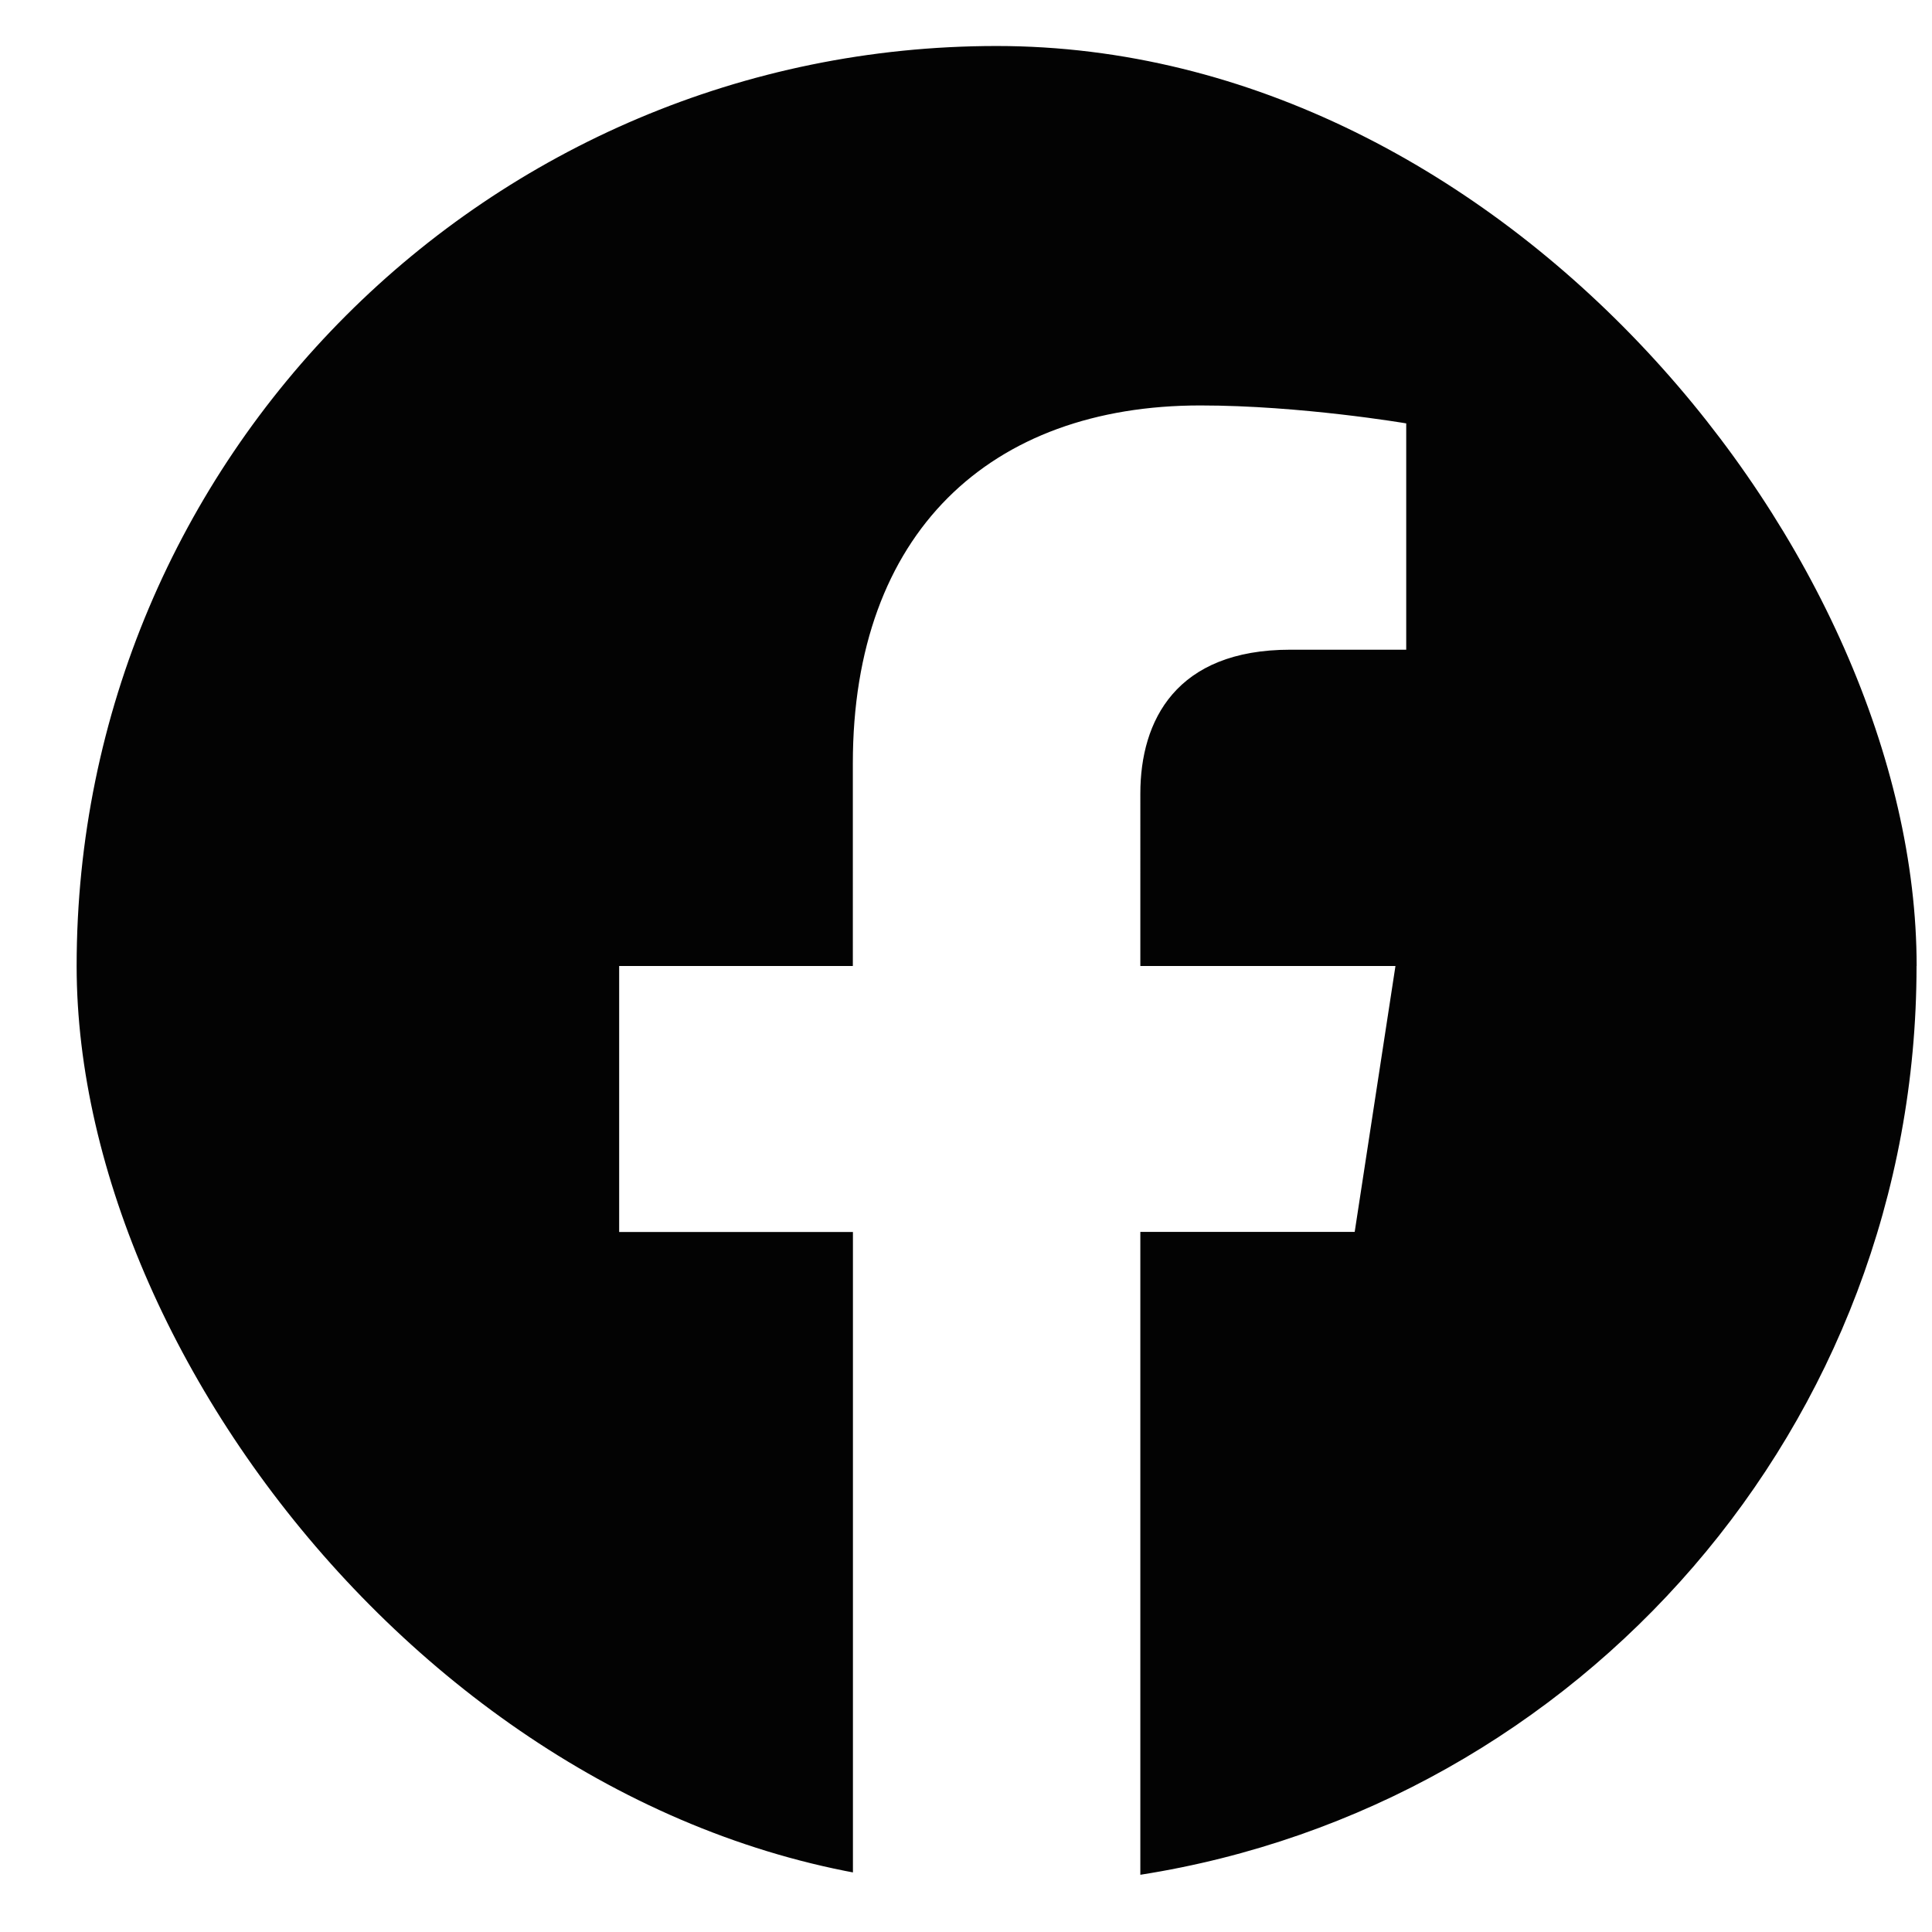 <svg xmlns="http://www.w3.org/2000/svg" width="21" height="21" fill="none"><g clip-path="url(#a)"><path fill="#030303" d="M20.833 10.5c0-5.523-4.477-10-10-10s-10 4.477-10 10c0 4.991 3.657 9.128 8.438 9.878v-6.987H6.73V10.5h2.54V8.297c0-2.506 1.492-3.89 3.777-3.89 1.093 0 2.238.195 2.238.195v2.46h-1.26c-1.243 0-1.63.771-1.63 1.563V10.5h2.773l-.443 2.89h-2.33v6.988c4.78-.75 8.437-4.887 8.437-9.878Z"/></g><defs><clipPath id="a"><rect width="20" height="20" x=".833" y=".5" fill="#fff" rx="10"/></clipPath></defs></svg>